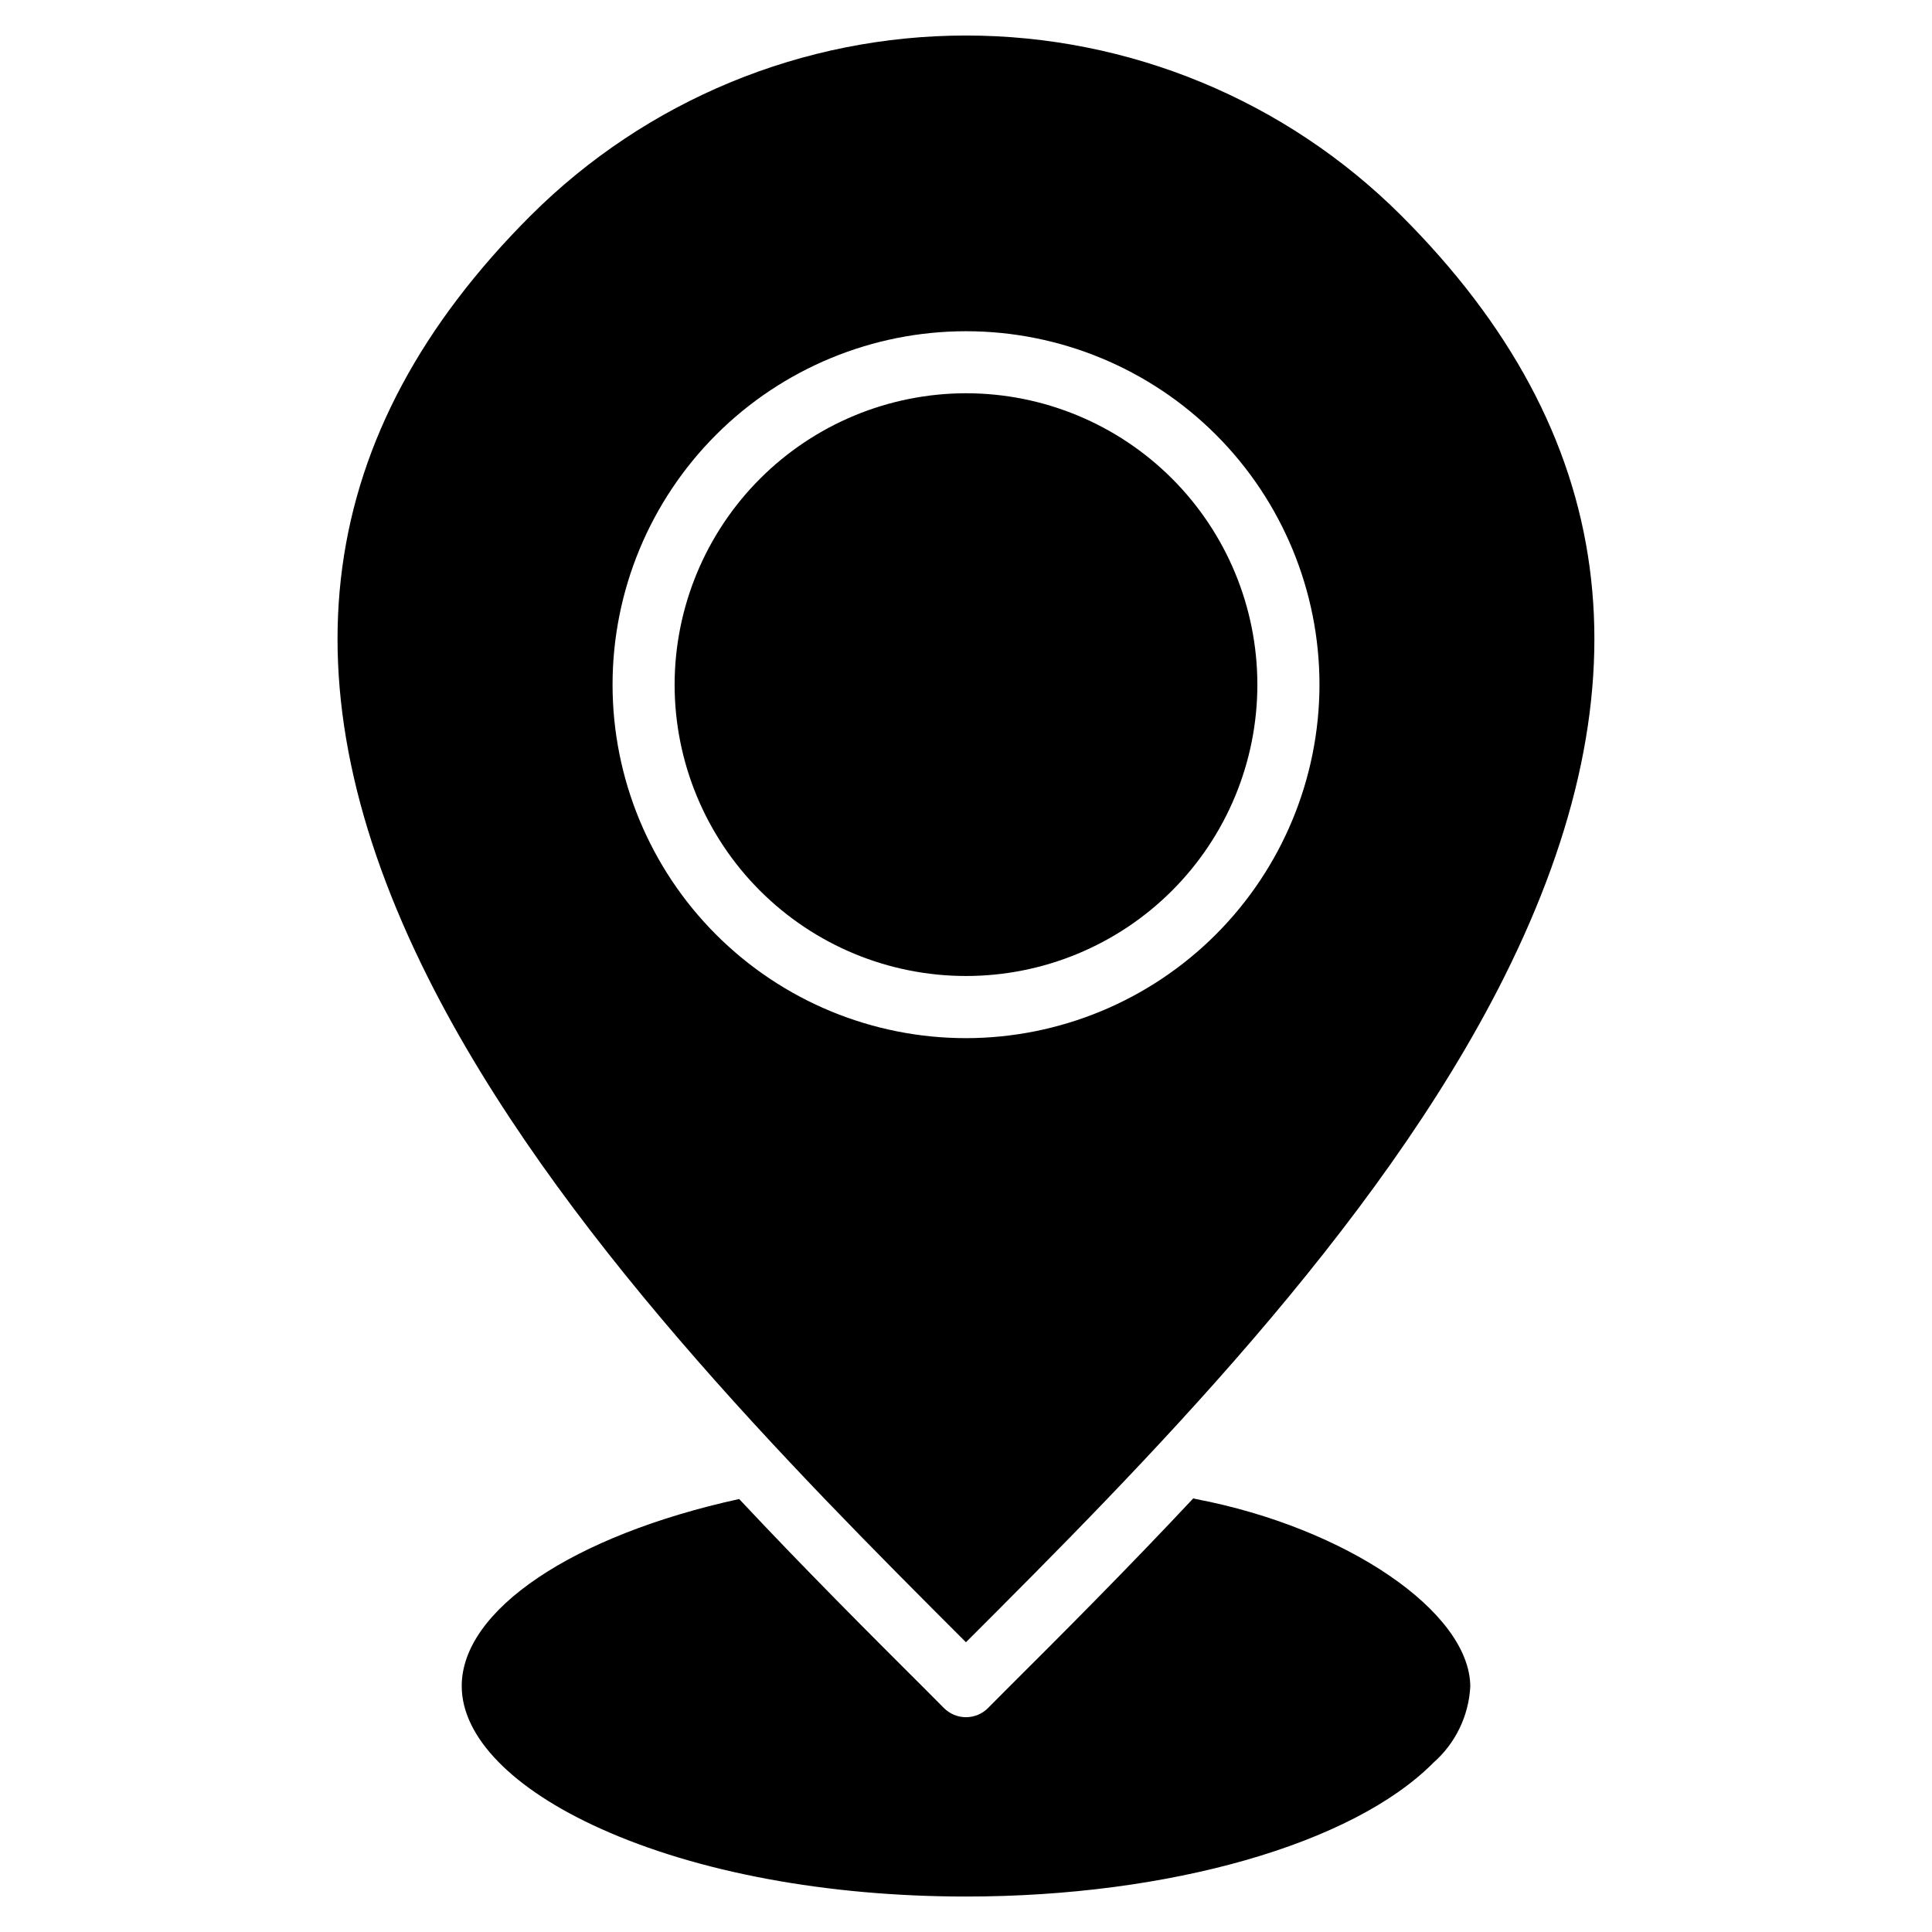 <?xml version="1.0" encoding="UTF-8"?>
<!-- Uploaded to: SVG Repo, www.svgrepo.com, Generator: SVG Repo Mixer Tools -->
<svg fill="#000000" width="800px" height="800px" version="1.1" viewBox="144 144 512 512" xmlns="http://www.w3.org/2000/svg">
 <path d="m322.78 325.45c0.008 20.48 8.145 40.117 22.629 54.594 14.48 14.477 34.121 22.609 54.598 22.605 20.48 0 40.117-8.137 54.598-22.621 14.477-14.48 22.609-34.121 22.609-54.598-0.004-20.477-8.137-40.117-22.617-54.598-14.48-14.477-34.121-22.613-54.598-22.613-20.477 0.023-40.105 8.164-54.582 22.645-14.477 14.48-22.617 34.113-22.637 54.586zm17.137 215.8c-44.098 9.648-73.555 29.418-73.555 49.574 0 13.465 13.379 27.227 36.73 37.754 25.75 11.625 60.176 18.023 96.906 18.023 53.871 0 102.44-13.898 123.82-35.414l-0.004-0.004c5.887-5.144 9.43-12.461 9.828-20.27-0.145-19.719-32.738-41.992-72.691-49.648-0.246-0.043-0.484-0.105-0.723-0.18-17.285 18.465-34.324 35.531-49.586 50.734l-4.816 4.836 0.004 0.004c-1.547 1.547-3.648 2.418-5.836 2.418s-4.285-0.871-5.832-2.418l-4.816-4.836c-15.215-15.172-32.207-32.16-49.441-50.547zm60.082-122.13c-24.844 0-48.668-9.871-66.234-27.441-17.562-17.566-27.43-41.395-27.43-66.234 0.004-24.844 9.875-48.668 27.441-66.234 17.566-17.566 41.395-27.434 66.234-27.434 24.844 0.004 48.668 9.871 66.234 27.438s27.434 41.395 27.434 66.234c-0.031 24.836-9.91 48.645-27.473 66.207-17.562 17.559-41.371 27.438-66.207 27.465zm-115.35-218c30.613-30.551 72.098-47.707 115.35-47.707 43.246 0 84.73 17.156 115.34 47.707 57.574 57.543 66.48 123.59 27.242 201.91-33.602 67.055-96.375 130-142.59 176.18-46.211-46.176-108.99-109.12-142.59-176.18-39.238-78.312-30.328-144.36 27.242-201.91z" fill-rule="evenodd"/>
</svg>